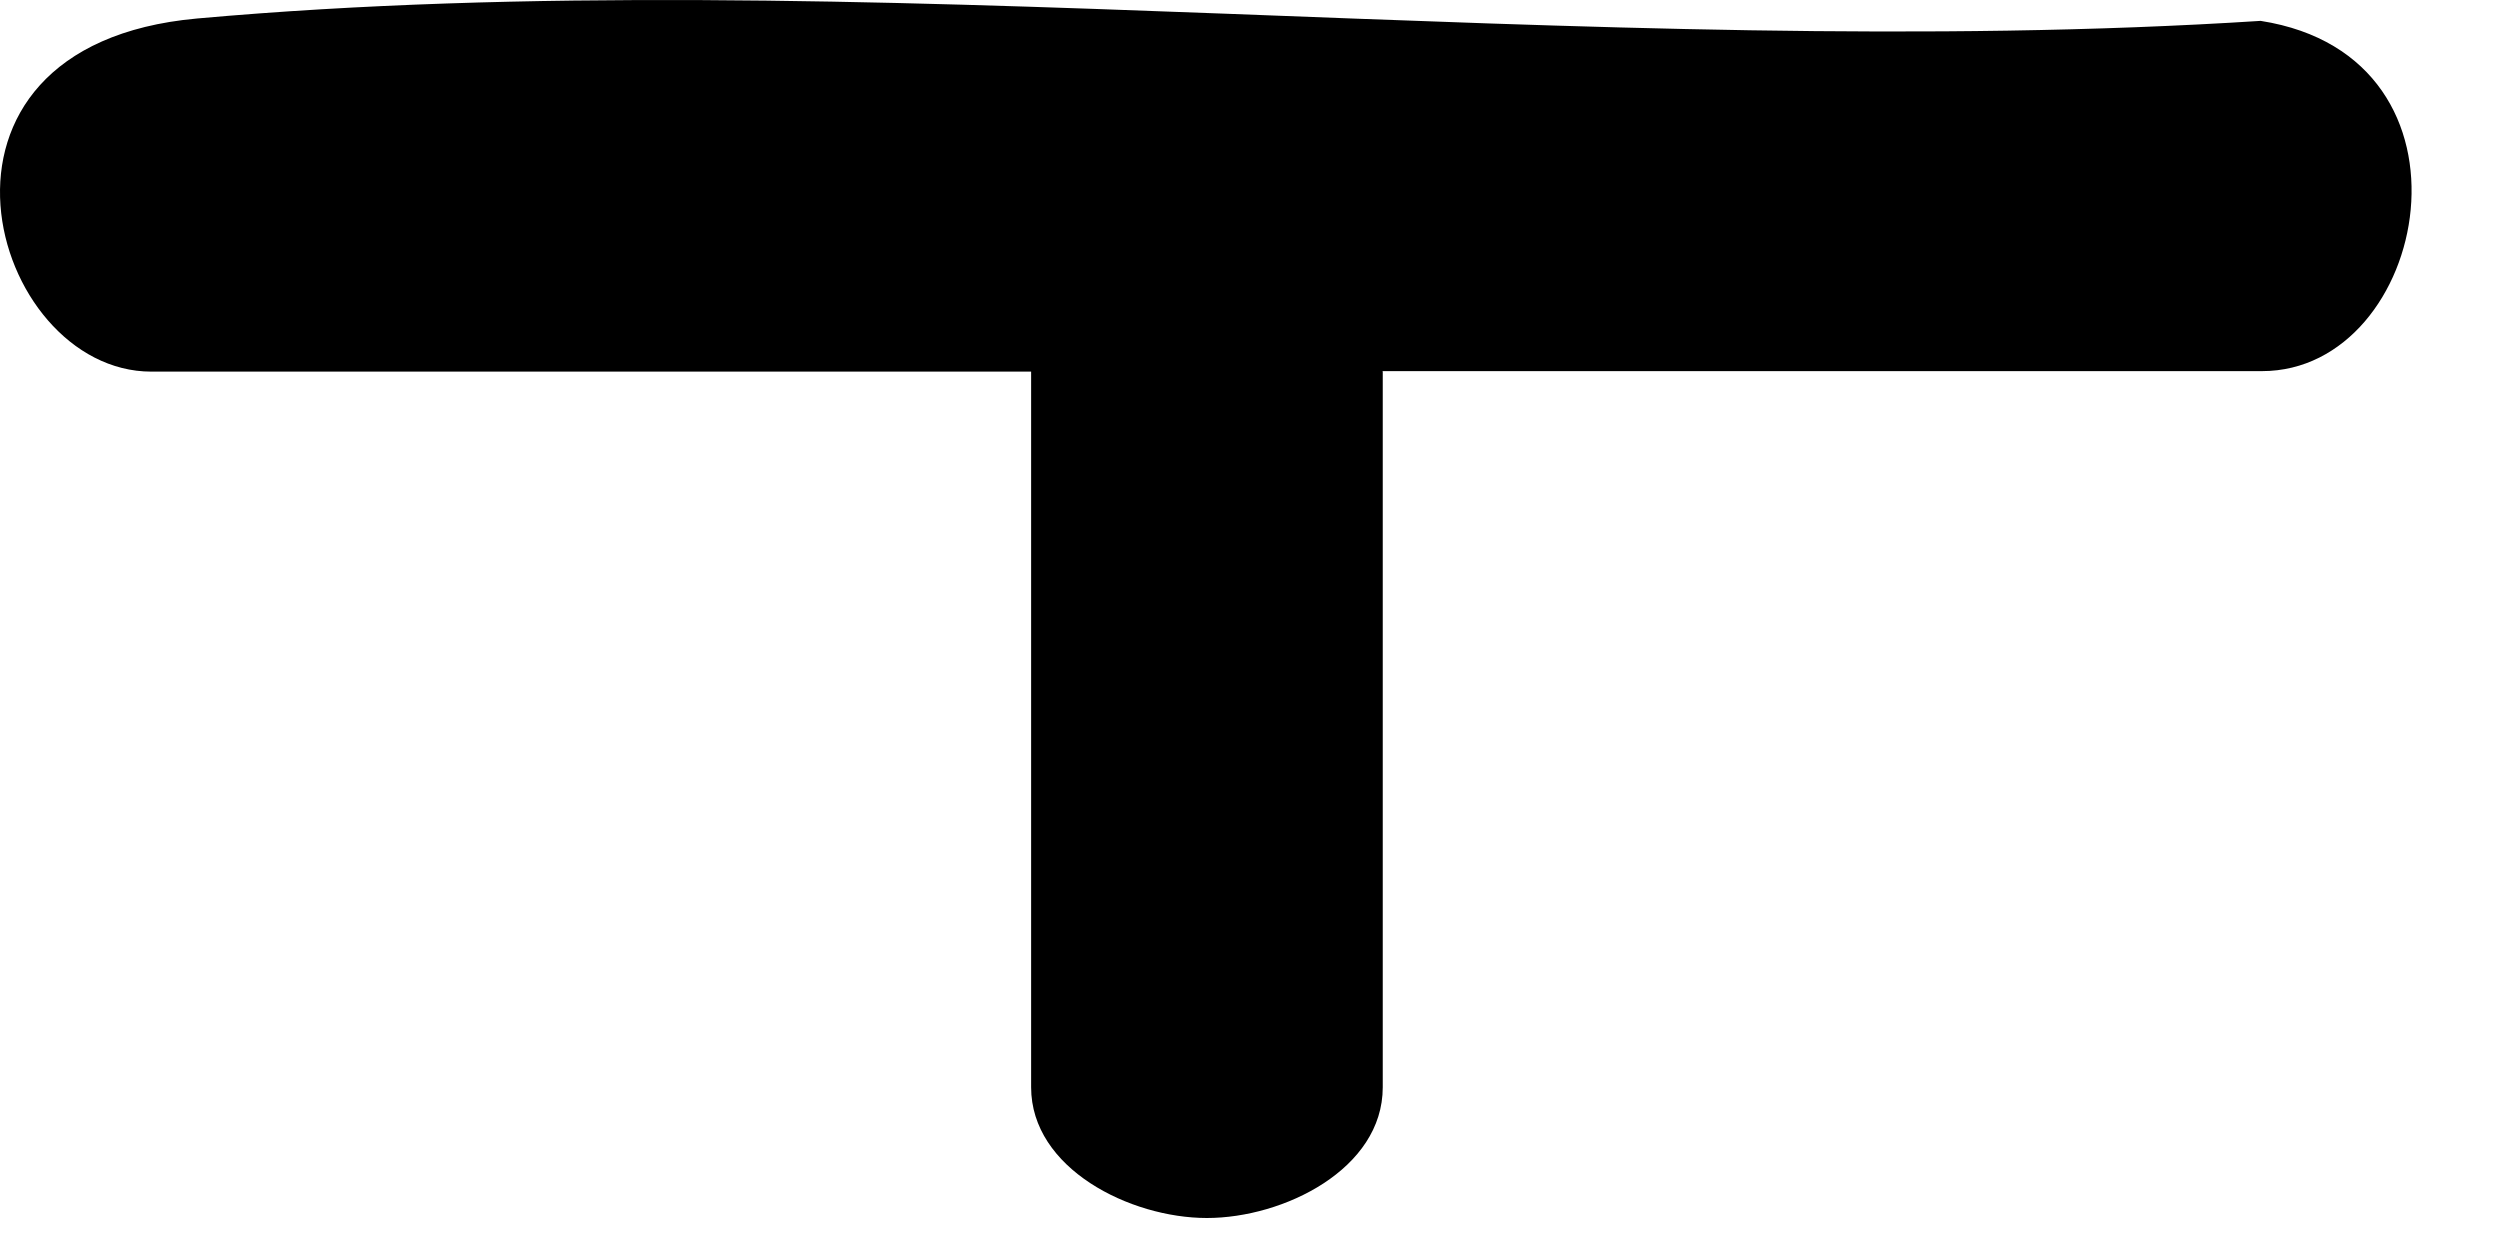 <?xml version="1.0" encoding="utf-8"?>
<svg xmlns="http://www.w3.org/2000/svg" fill="none" height="100%" overflow="visible" preserveAspectRatio="none" style="display: block;" viewBox="0 0 20 10" width="100%">
<path d="M11.062 2.973V8.698C11.062 9.353 10.269 9.744 9.655 9.744C9.042 9.744 8.249 9.349 8.249 8.698V2.973H1.211C-0.083 2.973 -0.836 0.366 1.576 0.148C6.815 -0.322 12.766 0.509 18.085 0.167C19.936 0.456 19.432 2.969 18.096 2.969H11.059L11.062 2.973Z" fill="black" id="Vector"/>
</svg>